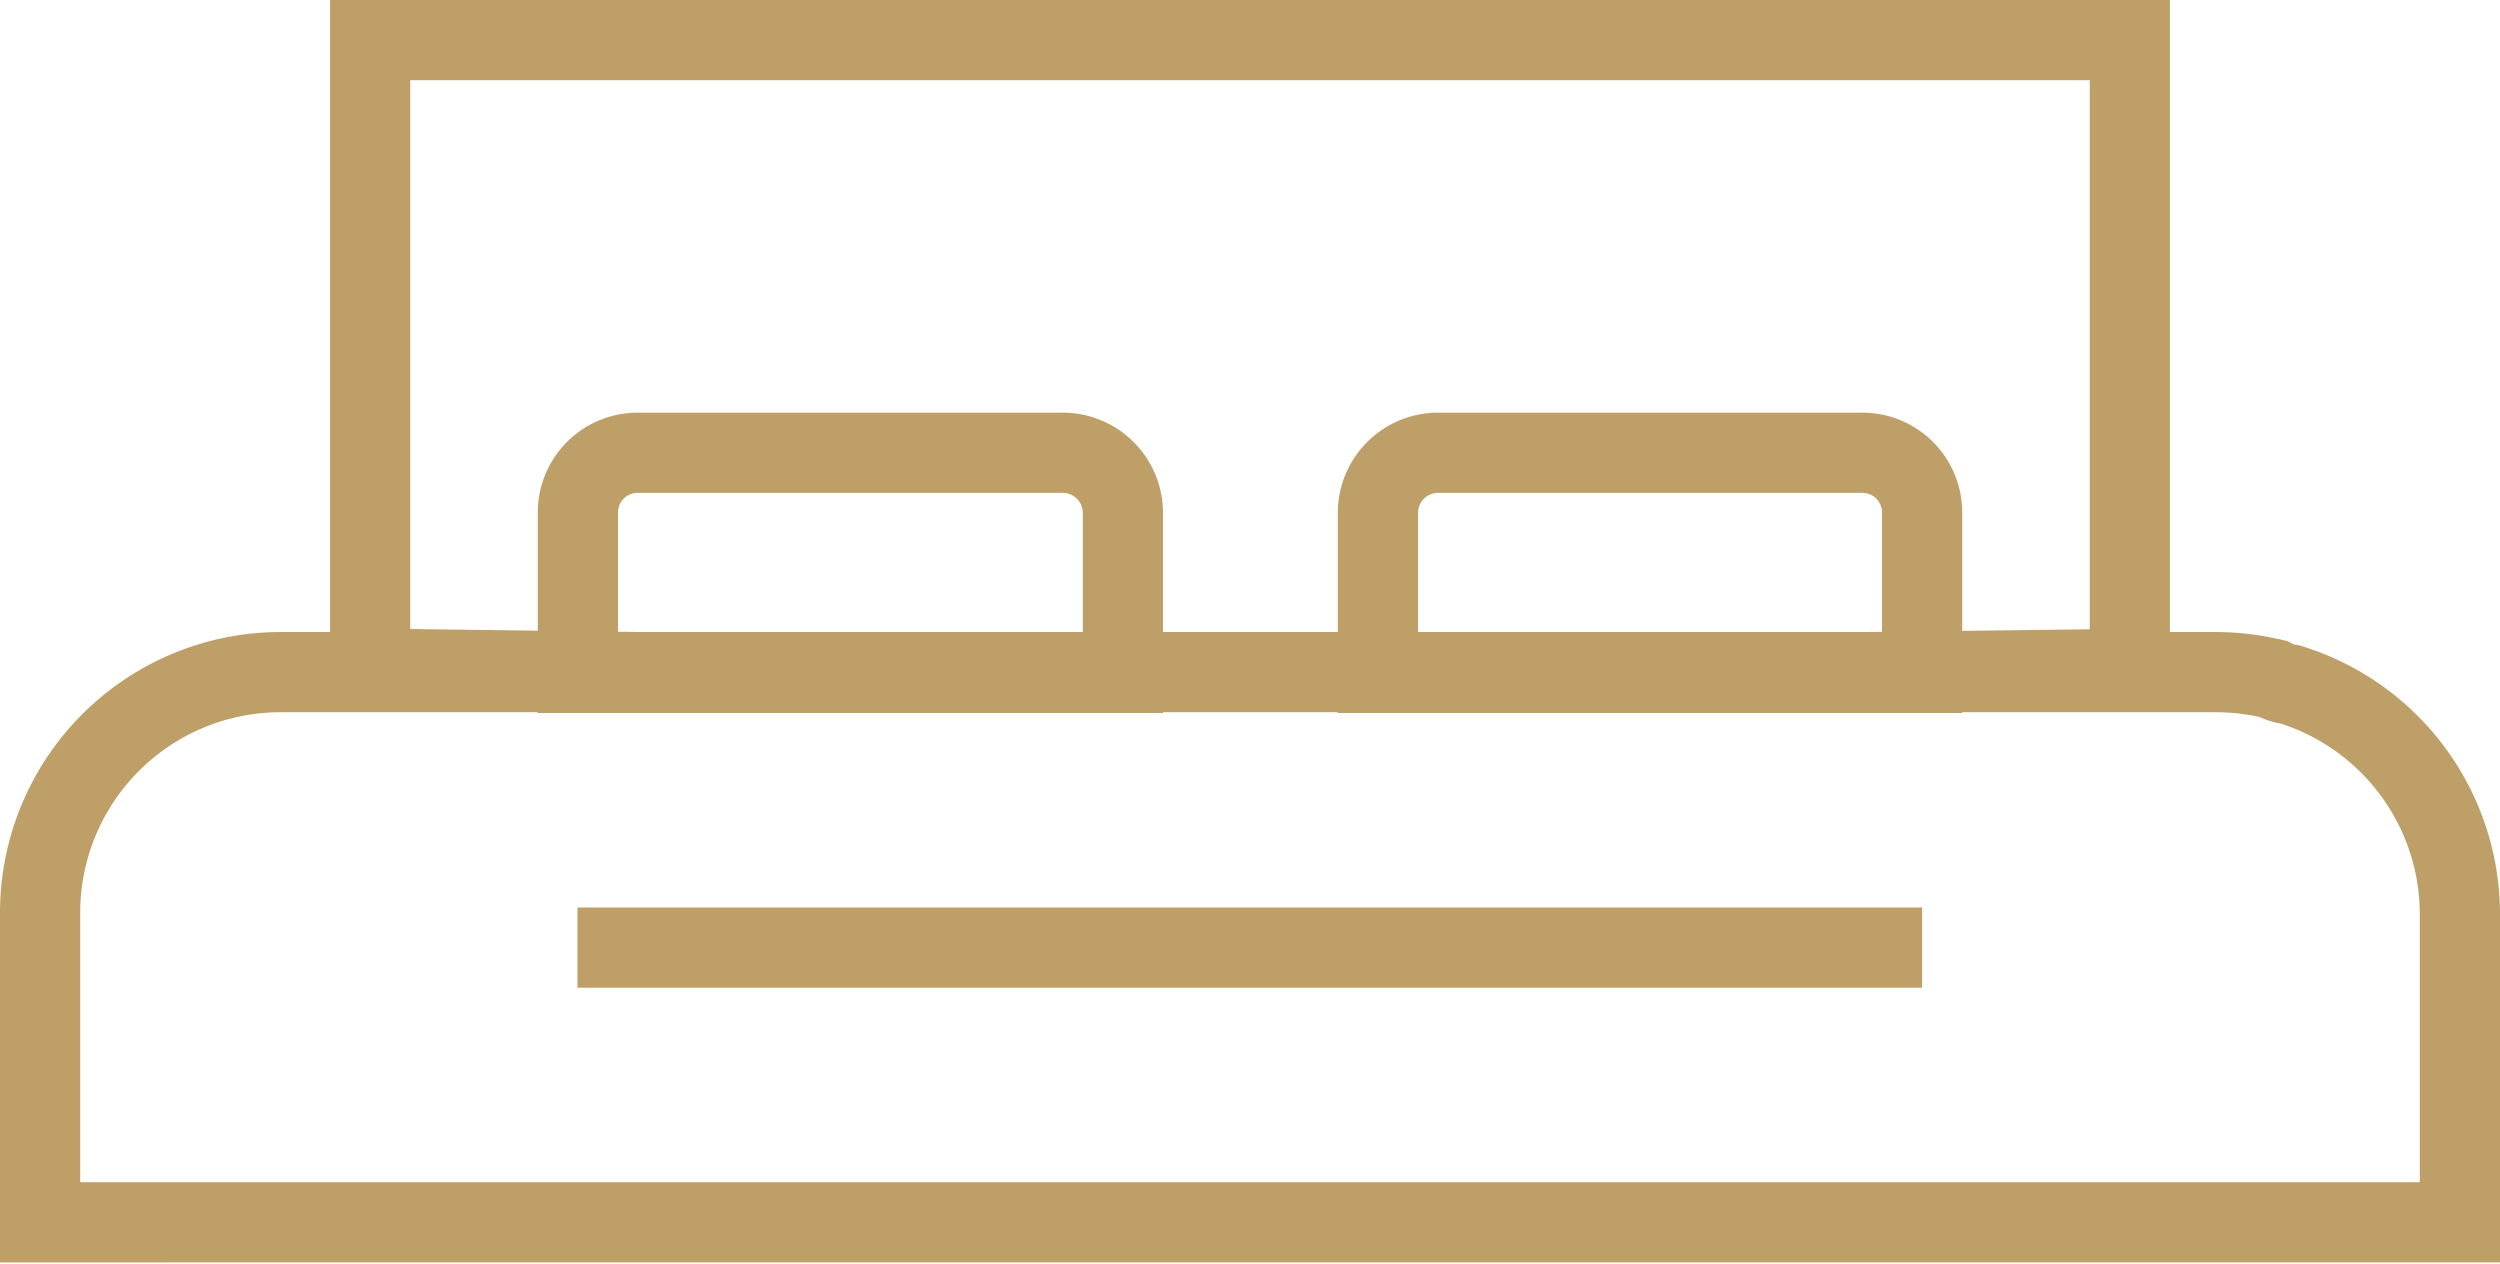 <svg xmlns="http://www.w3.org/2000/svg" viewBox="0 0 62.34 31.51"><defs><style>.cls-1{fill:none;stroke:#bf9f68;stroke-miterlimit:10;stroke-width:2px;}</style></defs><g id="Layer_2" data-name="Layer 2"><g id="ΦΙΛΤΡΑ"><path class="cls-1" d="M46.45,16.76l6.66-.08V1H9.23V16.68h.65l6,.08"/><path class="cls-1" d="M15.9,11.29a1.49,1.49,0,0,0-1.49,1.49v4H28v-4a1.5,1.5,0,0,0-1.5-1.49Z"/><path class="cls-1" d="M35.86,11.29a1.5,1.5,0,0,0-1.5,1.49v4H47.93v-4a1.49,1.49,0,0,0-1.49-1.49Z"/><path class="cls-1" d="M61.34,22.79a6,6,0,0,0-4.23-5.72,1.21,1.21,0,0,1-.43-.14,6.27,6.27,0,0,0-1.37-.17H7a6,6,0,0,0-6,6v7.72H61.34Z"/><line class="cls-1" x1="14.4" y1="23.63" x2="47.93" y2="23.63"/></g></g></svg>